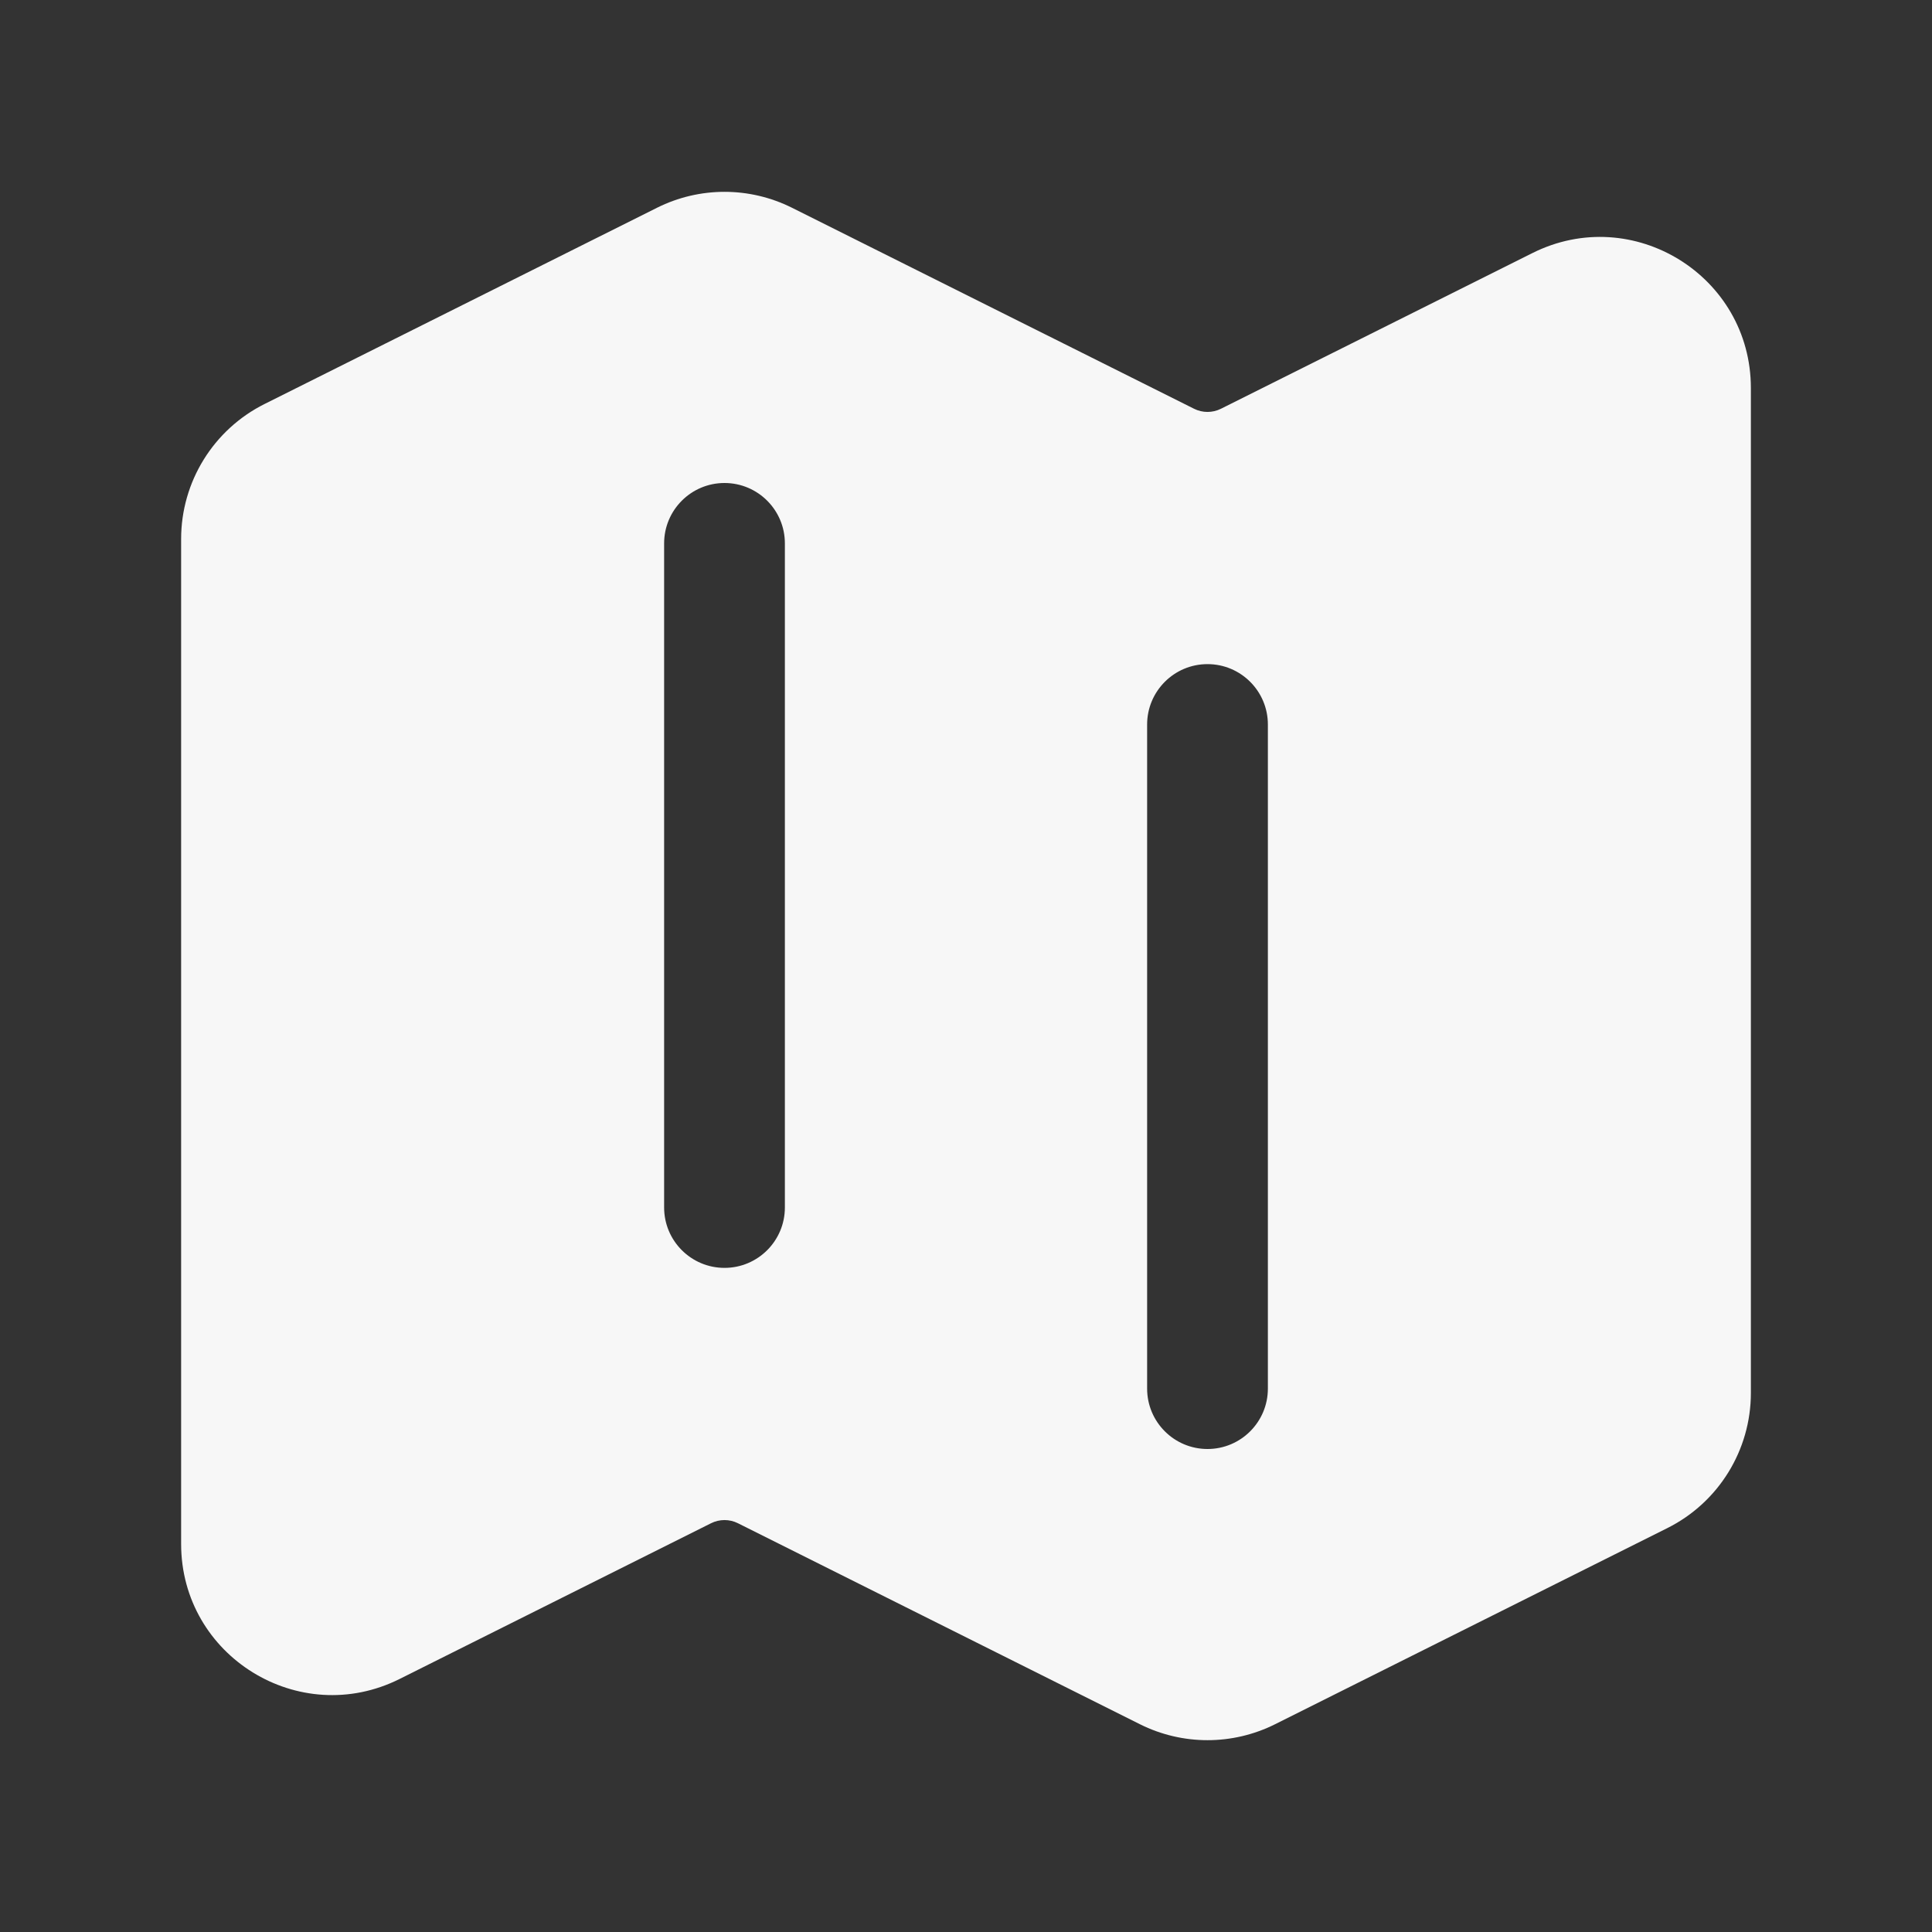 <svg width="48" height="48" viewBox="0 0 48 48" fill="none" xmlns="http://www.w3.org/2000/svg">
<rect x="0" y="0" width="48" height="48" fill="#333333" stroke="none"/>
<path fill-rule="evenodd" clip-rule="evenodd" d="M16.323 5.162C17.379 4.634 18.621 4.634 19.677 5.162L29.665 10.155C29.876 10.261 30.124 10.261 30.335 10.155L38.073 6.287C40.566 5.04 43.5 6.853 43.5 9.641V34.609C43.5 36.03 42.697 37.328 41.427 37.964L31.677 42.839C30.621 43.366 29.379 43.366 28.323 42.839L18.335 37.845C18.124 37.739 17.876 37.739 17.665 37.845L9.927 41.714C7.434 42.96 4.5 41.147 4.5 38.359V13.391C4.5 11.97 5.303 10.672 6.573 10.037L16.323 5.162ZM18 12C18.828 12 19.5 12.672 19.5 13.5V30C19.5 30.828 18.828 31.5 18 31.5C17.172 31.5 16.5 30.828 16.5 30V13.5C16.5 12.672 17.172 12 18 12ZM31.5 18C31.5 17.172 30.828 16.5 30 16.5C29.172 16.5 28.5 17.172 28.5 18V34.5C28.5 35.328 29.172 36 30 36C30.828 36 31.5 35.328 31.5 34.5V18Z" fill="#F7F7F7"/>
</svg>